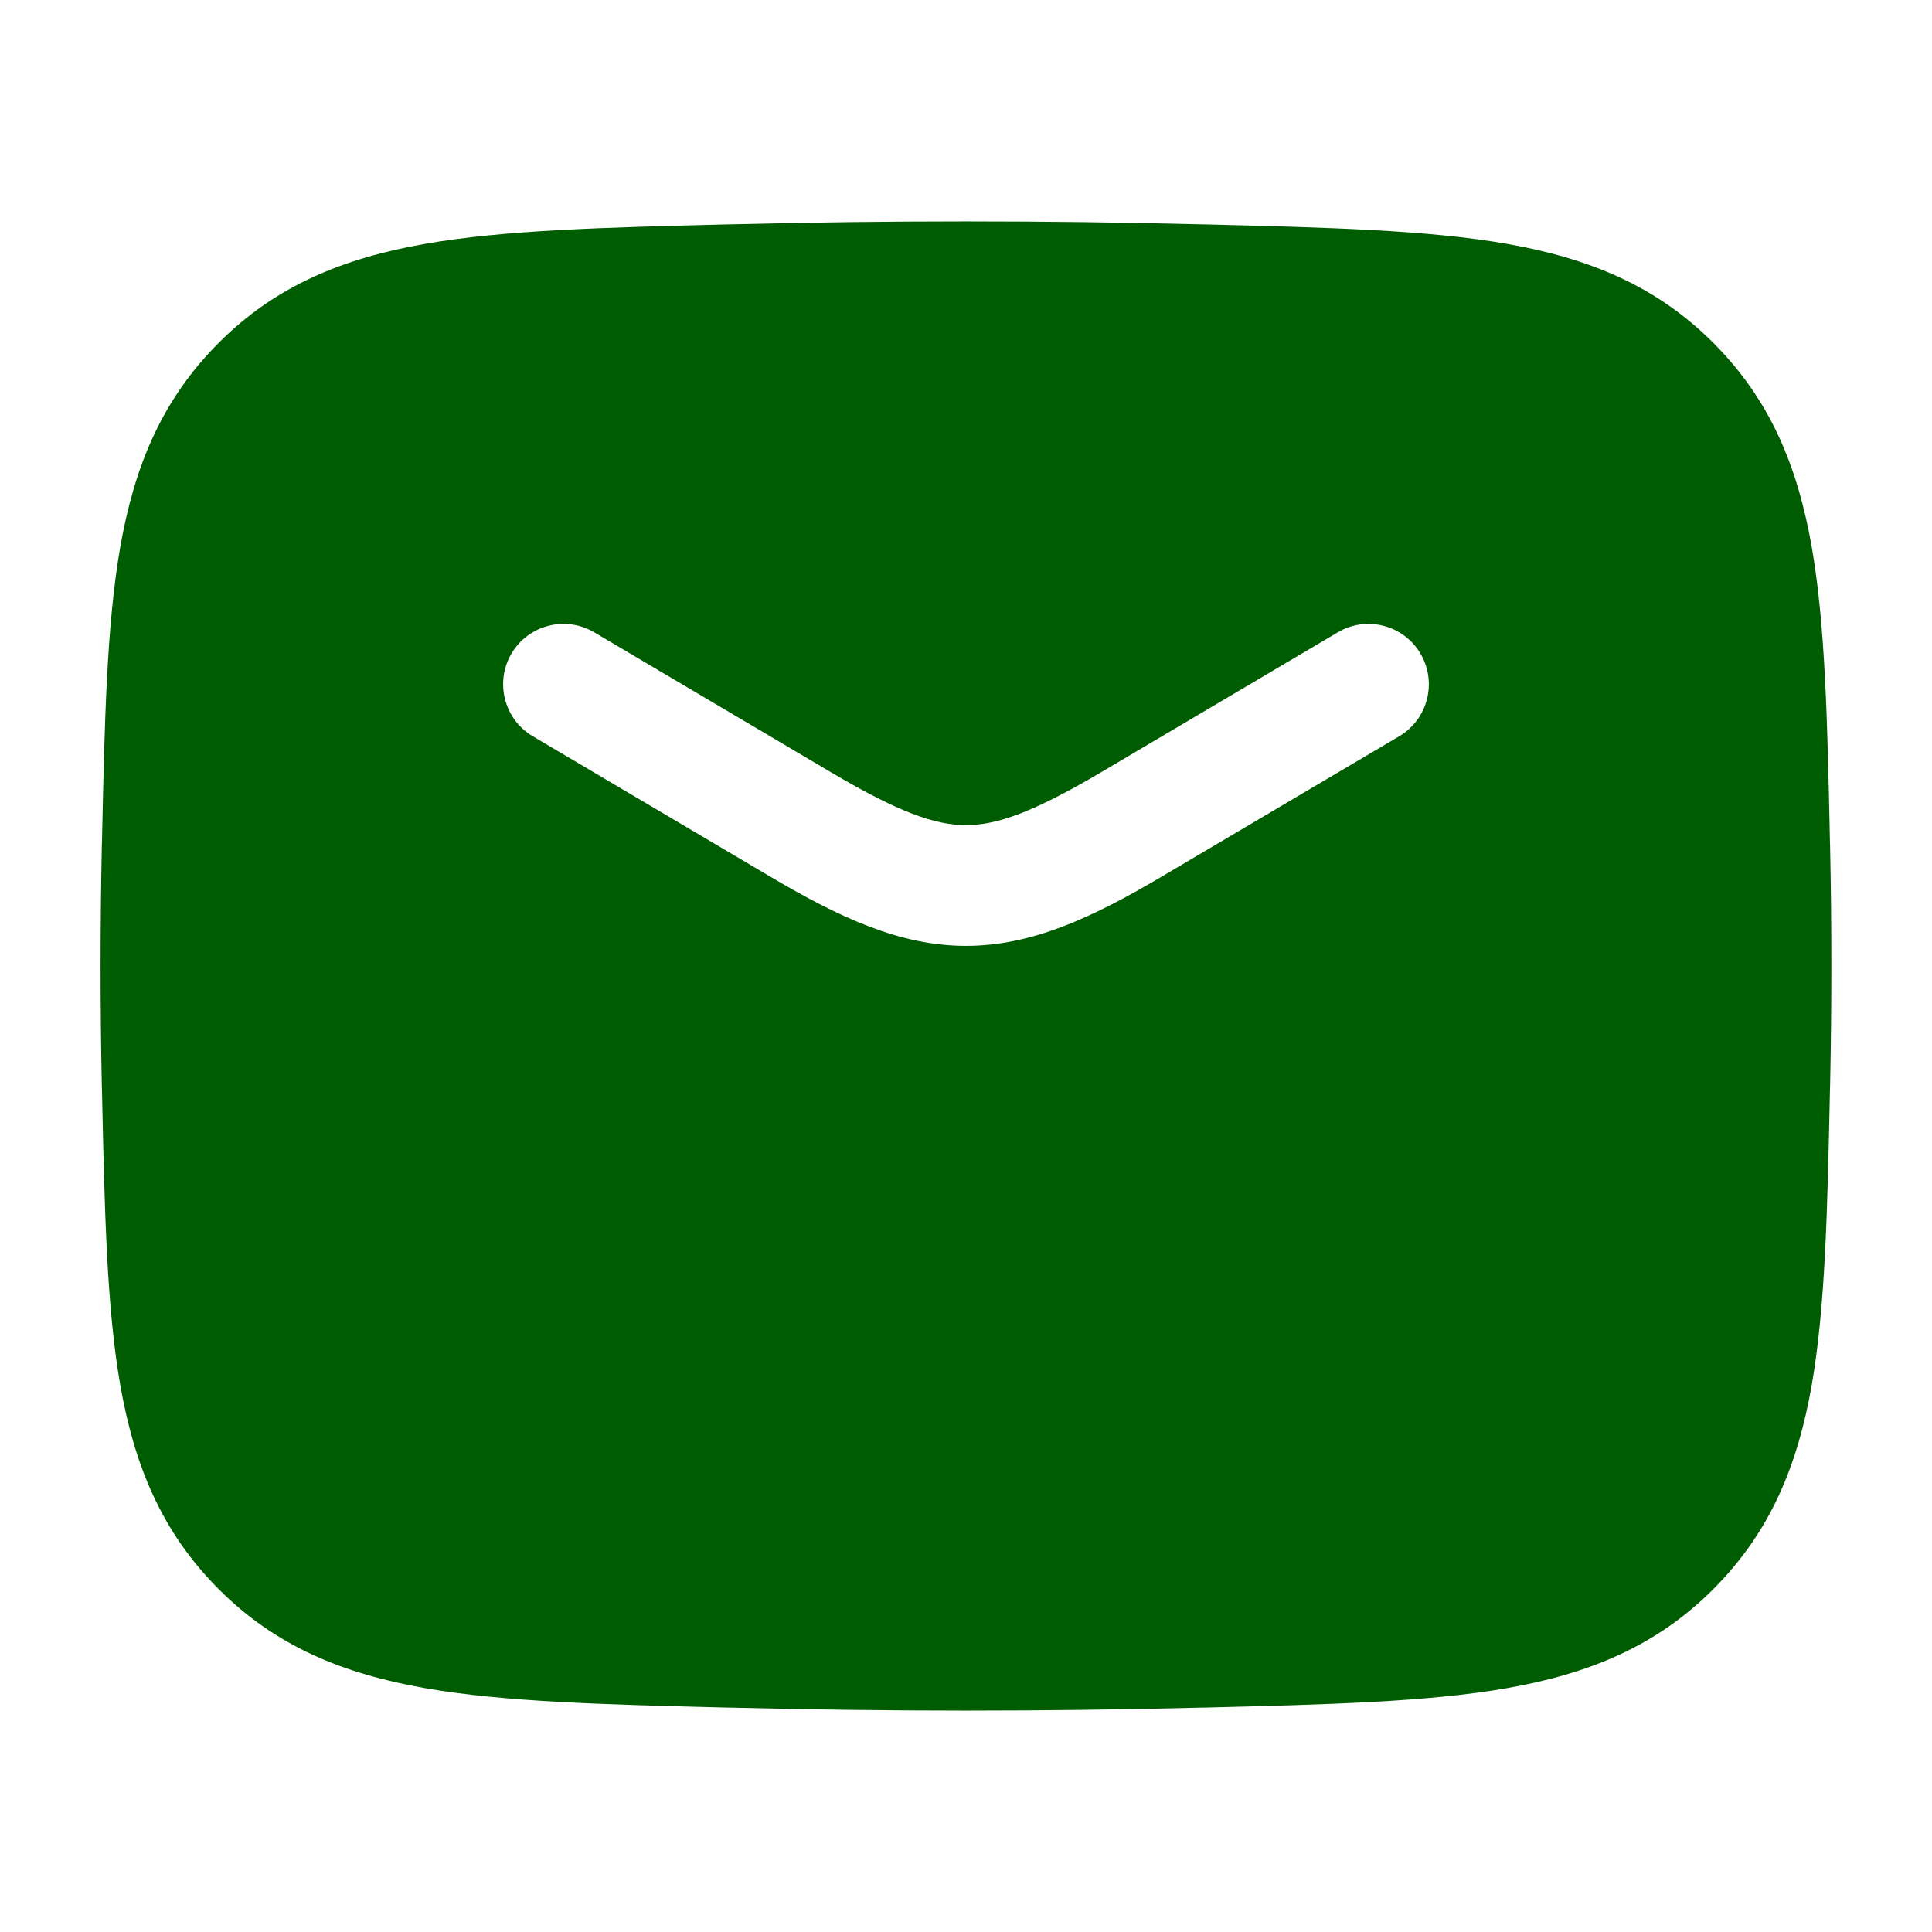 <svg width="24" height="24" viewBox="0 0 24 24" fill="none" xmlns="http://www.w3.org/2000/svg">
<path d="M9.08 2.787C11.033 2.738 12.967 2.738 14.92 2.787L14.978 2.788C16.503 2.826 17.73 2.857 18.713 3.028C19.742 3.208 20.579 3.552 21.286 4.262C21.99 4.968 22.332 5.793 22.508 6.806C22.675 7.77 22.701 8.967 22.732 10.449L22.734 10.509C22.755 11.505 22.755 12.495 22.734 13.491L22.732 13.551C22.701 15.033 22.675 16.23 22.508 17.194C22.332 18.207 21.99 19.032 21.286 19.738C20.579 20.448 19.742 20.792 18.713 20.972C17.73 21.143 16.503 21.174 14.978 21.212L14.92 21.213C12.967 21.262 11.033 21.262 9.08 21.213L9.021 21.212C7.497 21.174 6.27 21.143 5.287 20.972C4.257 20.792 3.421 20.448 2.714 19.738C2.01 19.032 1.668 18.207 1.492 17.194C1.325 16.23 1.299 15.033 1.267 13.551L1.265 13.491C1.244 12.495 1.244 11.505 1.265 10.509L1.267 10.449C1.299 8.967 1.325 7.77 1.492 6.806C1.668 5.793 2.01 4.968 2.714 4.262C3.421 3.552 4.257 3.208 5.287 3.028C6.27 2.857 7.497 2.826 9.021 2.788L9.08 2.787ZM17.645 8.118C17.434 7.762 16.974 7.644 16.618 7.855L13.677 9.594C12.832 10.093 12.383 10.25 12 10.25C11.617 10.25 11.168 10.093 10.324 9.594L7.382 7.855C7.025 7.644 6.565 7.762 6.354 8.118C6.144 8.475 6.262 8.935 6.618 9.146L9.56 10.885C10.431 11.4 11.182 11.75 12 11.75C12.817 11.75 13.569 11.4 14.439 10.885L17.382 9.146C17.738 8.935 17.856 8.475 17.645 8.118Z" fill="#005C01"/>
</svg>

